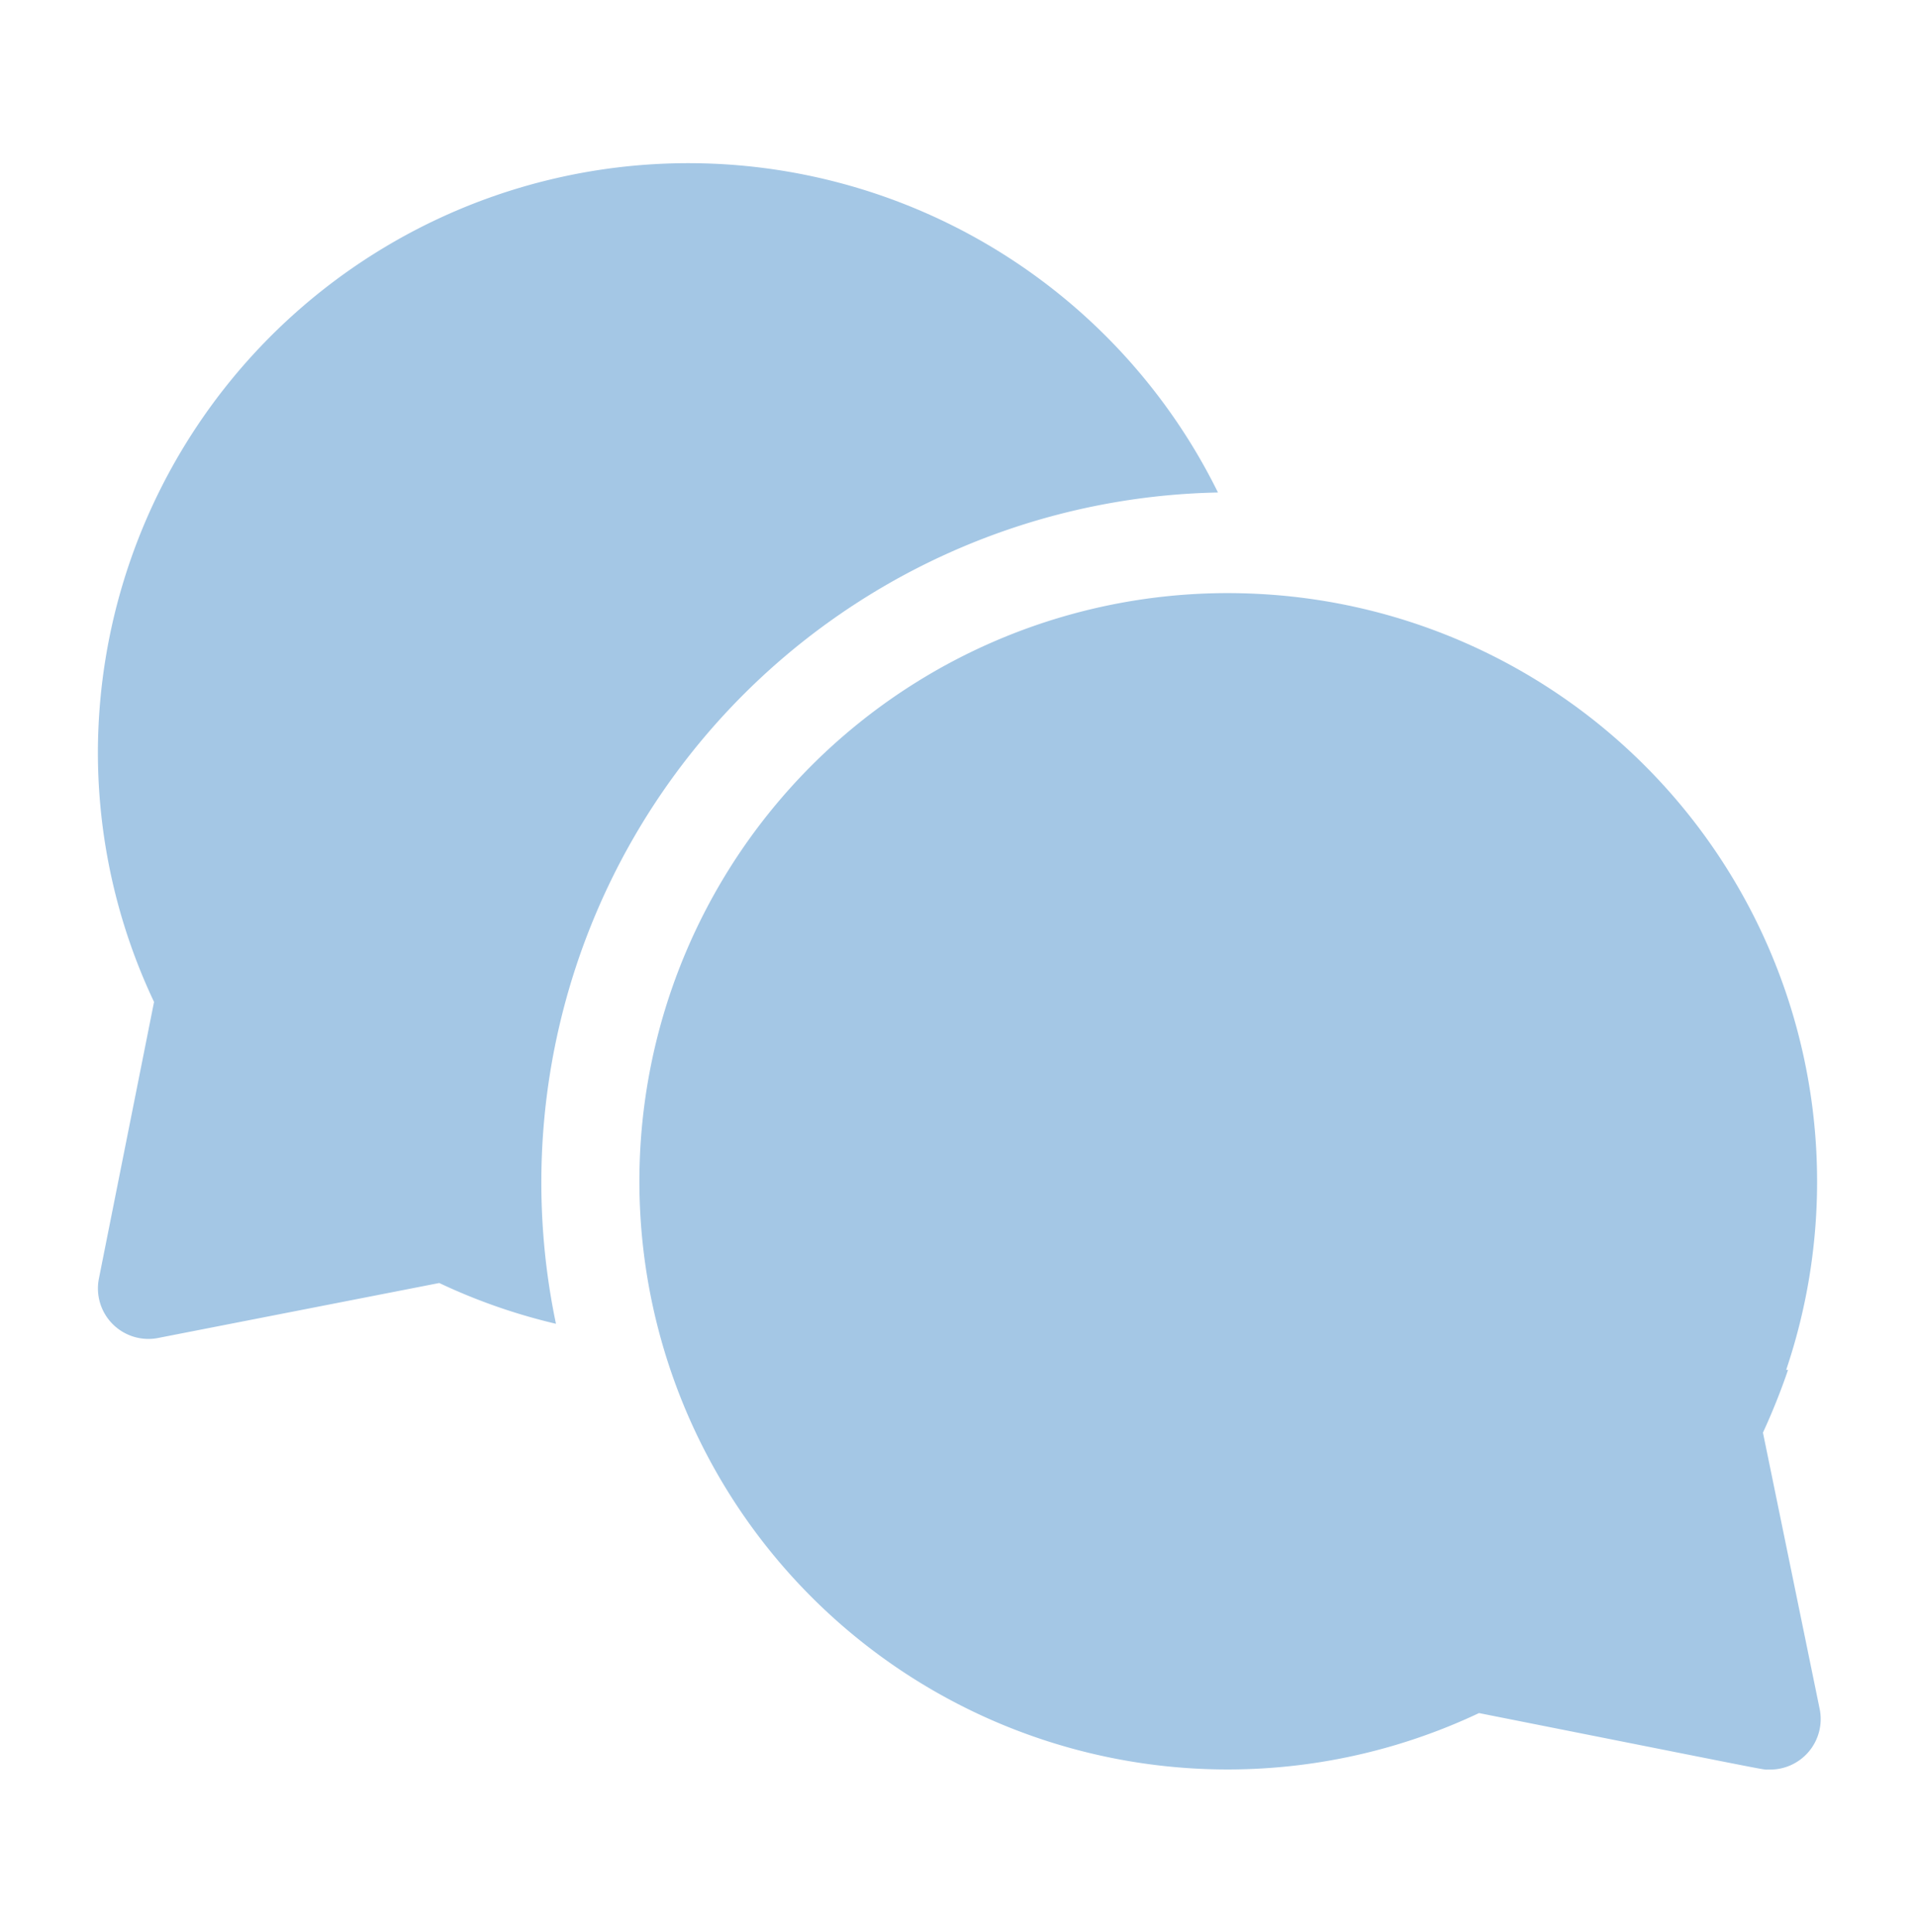 <svg xmlns="http://www.w3.org/2000/svg" id="Layer_1" data-name="Layer 1" width="61.1" height="61.6" viewBox="0 0 61.1 61.6"><defs><style>      .cls-1 {        fill: #a4c7e5;      }    </style></defs><g><path class="cls-1" d="M38.82,15.7a18.82,18.82,0,0,0-35.7,8.24,18.61,18.61,0,0,0,1.79,8L3.15,40.77A1.61,1.61,0,0,0,5,42.66L14,40.9a18.67,18.67,0,0,0,3.72,1.3A22,22,0,0,1,38.82,15.7Z"></path><path class="cls-1" d="M56.19,45.67a21,21,0,0,0,.8-2h-.06A18.76,18.76,0,0,0,40.05,18.93h0a18.75,18.75,0,1,0,7.09,35.68c9.77,1.94,9,1.8,9.23,1.8A1.61,1.61,0,0,0,58,54.49Z"></path></g></svg>